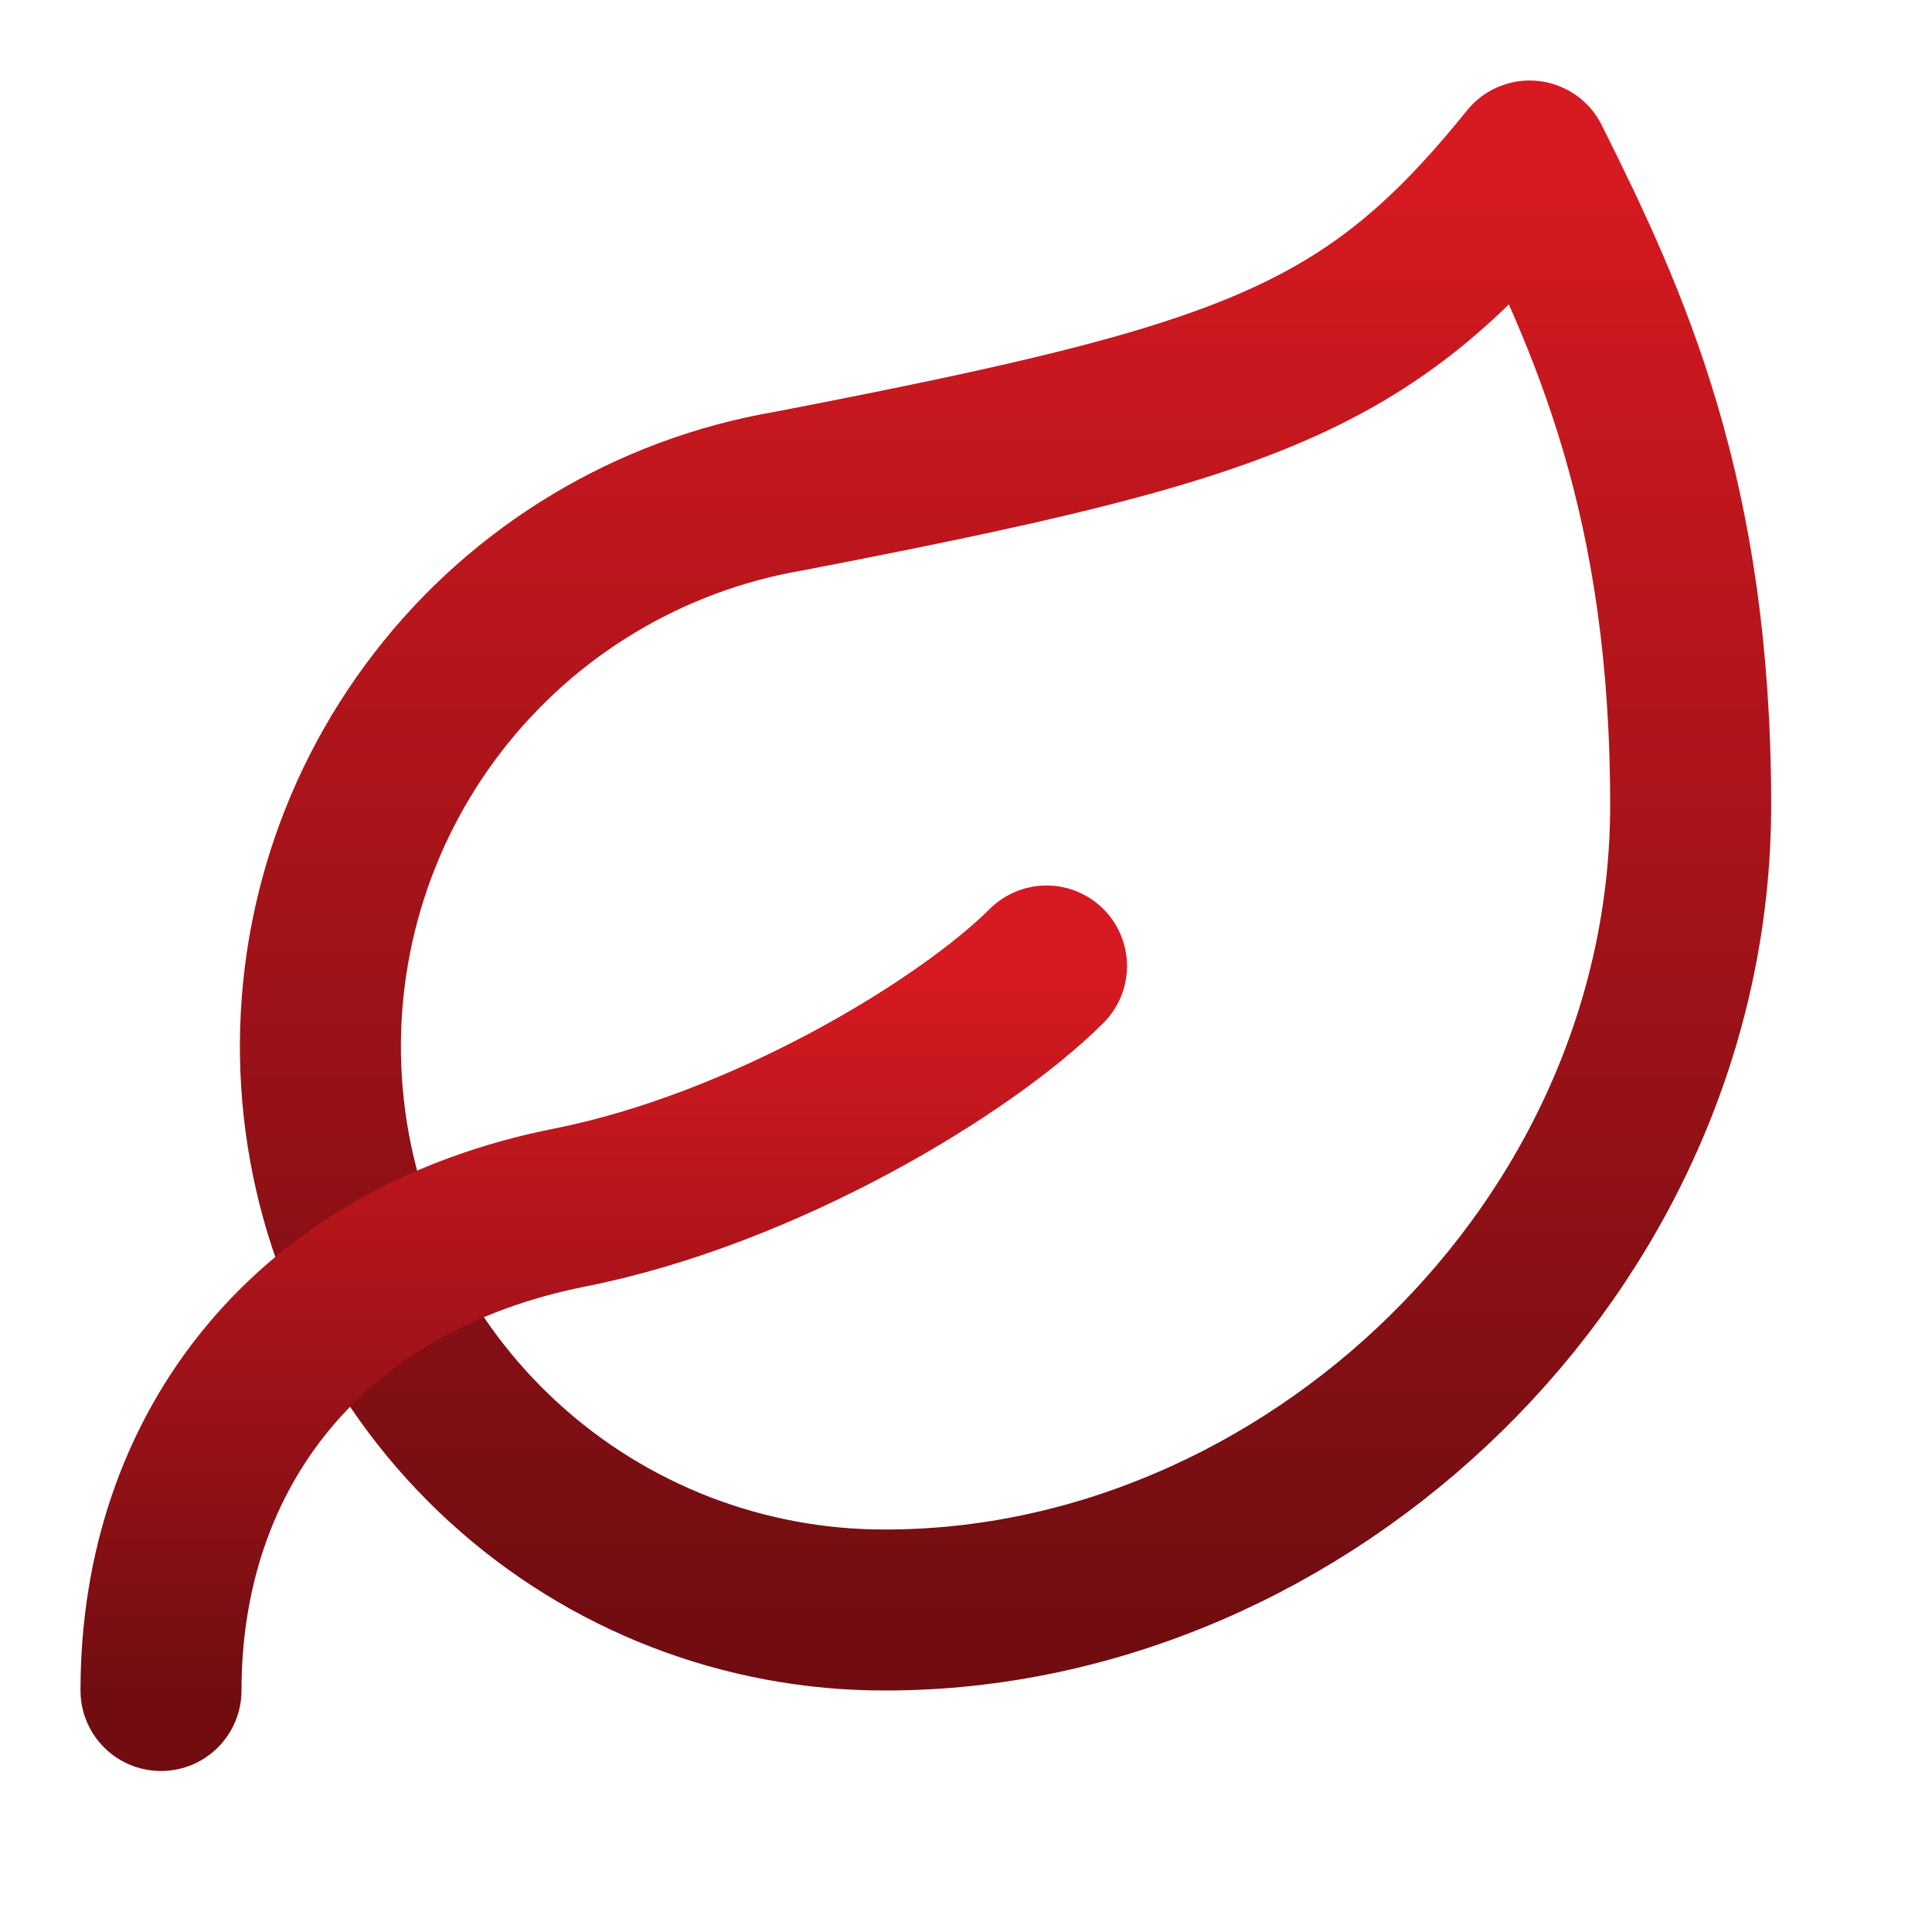 <svg width="24" height="24" viewBox="0 0 24 24" fill="none" xmlns="http://www.w3.org/2000/svg">
<path d="M11.002 20C9.246 20.005 7.552 19.351 6.256 18.165C4.96 16.98 4.157 15.351 4.006 13.602C3.855 11.853 4.367 10.11 5.441 8.721C6.514 7.331 8.071 6.396 9.802 6.1C15.502 5 17.002 4.48 19.002 2C20.002 4 21.002 6.18 21.002 10C21.002 15.5 16.222 20 11.002 20Z" stroke="url(#paint0_linear_2966_2999)" stroke-width="2" stroke-linecap="round" stroke-linejoin="round"/>
<path d="M2 21C2 18 3.85 15.64 7.08 15C9.5 14.52 12 13 13 12" stroke="url(#paint1_linear_2966_2999)" stroke-width="2" stroke-linecap="round" stroke-linejoin="round"/>
<defs>
<linearGradient id="paint0_linear_2966_2999" x1="12.491" y1="2" x2="12.491" y2="20" gradientUnits="userSpaceOnUse">
<stop stop-color="#D71921"/>
<stop offset="1" stop-color="#710D11"/>
</linearGradient>
<linearGradient id="paint1_linear_2966_2999" x1="7.5" y1="12" x2="7.5" y2="21" gradientUnits="userSpaceOnUse">
<stop stop-color="#D71921"/>
<stop offset="1" stop-color="#710D11"/>
</linearGradient>
</defs>
</svg>
